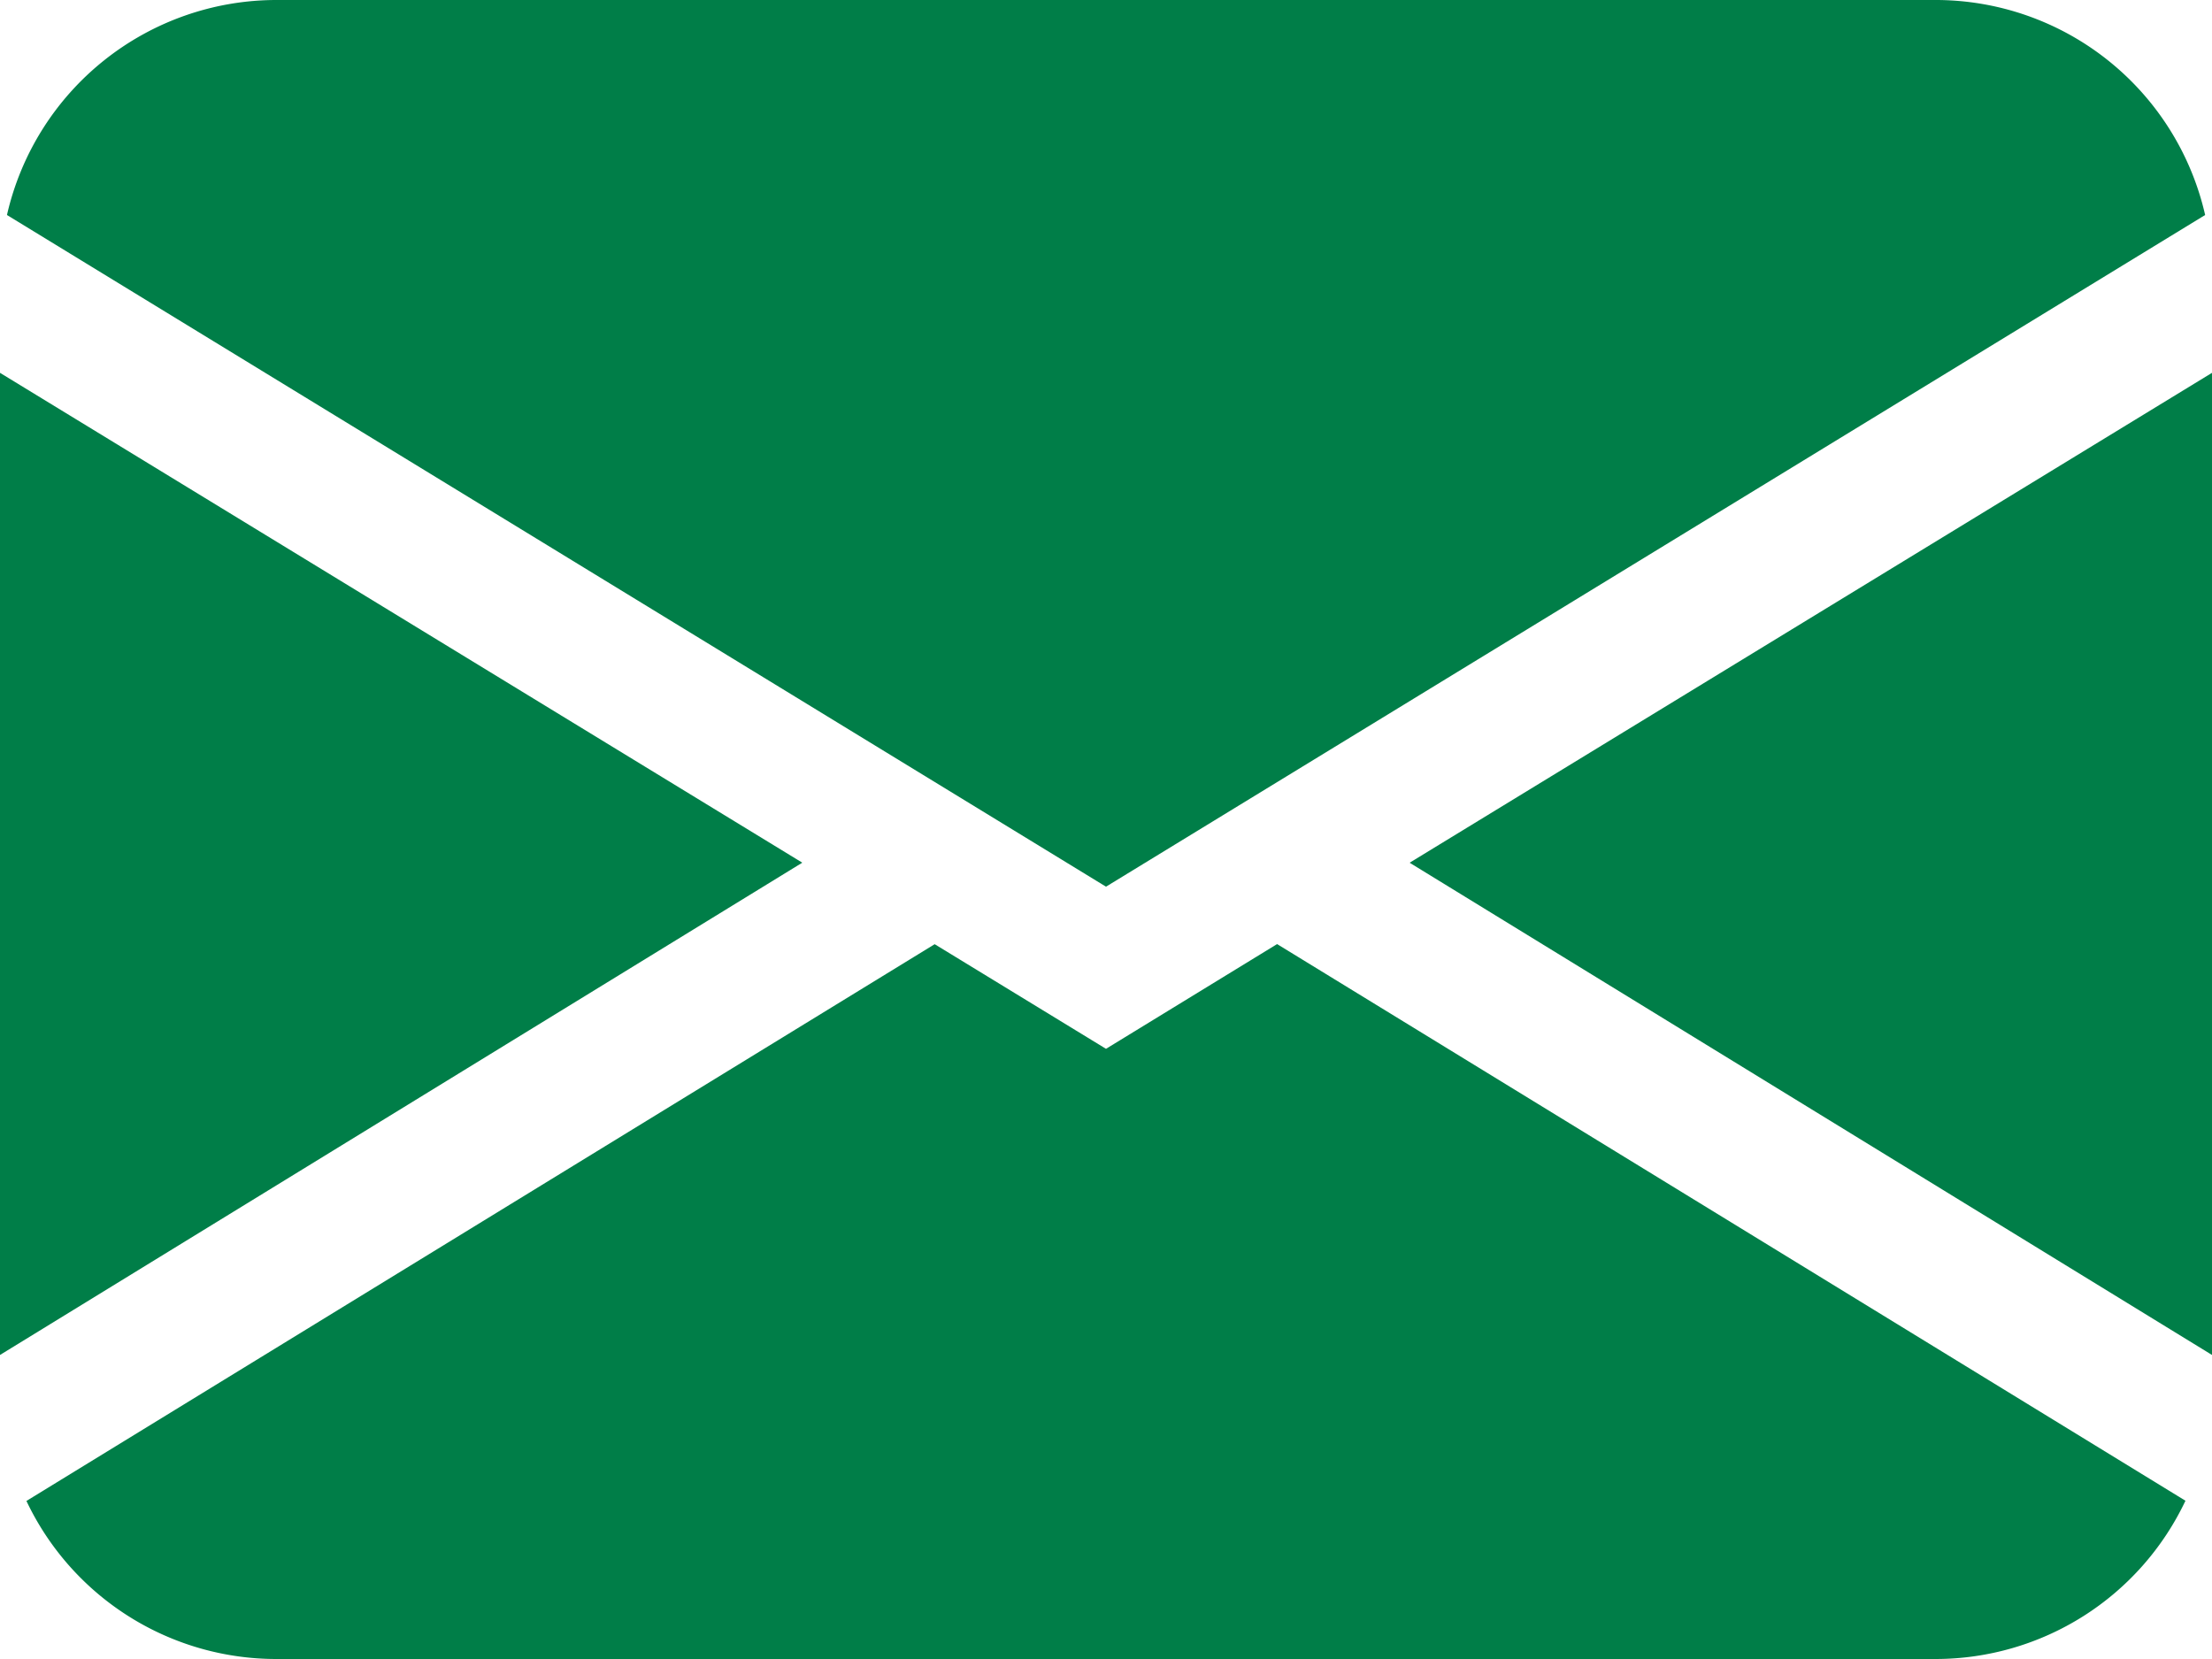 <svg xmlns="http://www.w3.org/2000/svg" width="20" height="15" viewBox="0 0 20 15">
  <path id="envelope-fill" d="M.063,3.944A2.5,2.5,0,0,1,2.5,2h15a2.5,2.5,0,0,1,2.438,1.944L10,10.017ZM0,5.371v8.88L7.254,9.8Zm8.451,5.166L.239,15.571A2.5,2.5,0,0,0,2.5,17h15a2.5,2.5,0,0,0,2.26-1.431l-8.213-5.033L10,11.483l-1.549-.946Zm4.3-.733L20,14.251V5.371L12.746,9.8Z" transform="translate(0 -2)" fill="#007e48"/>
</svg>
